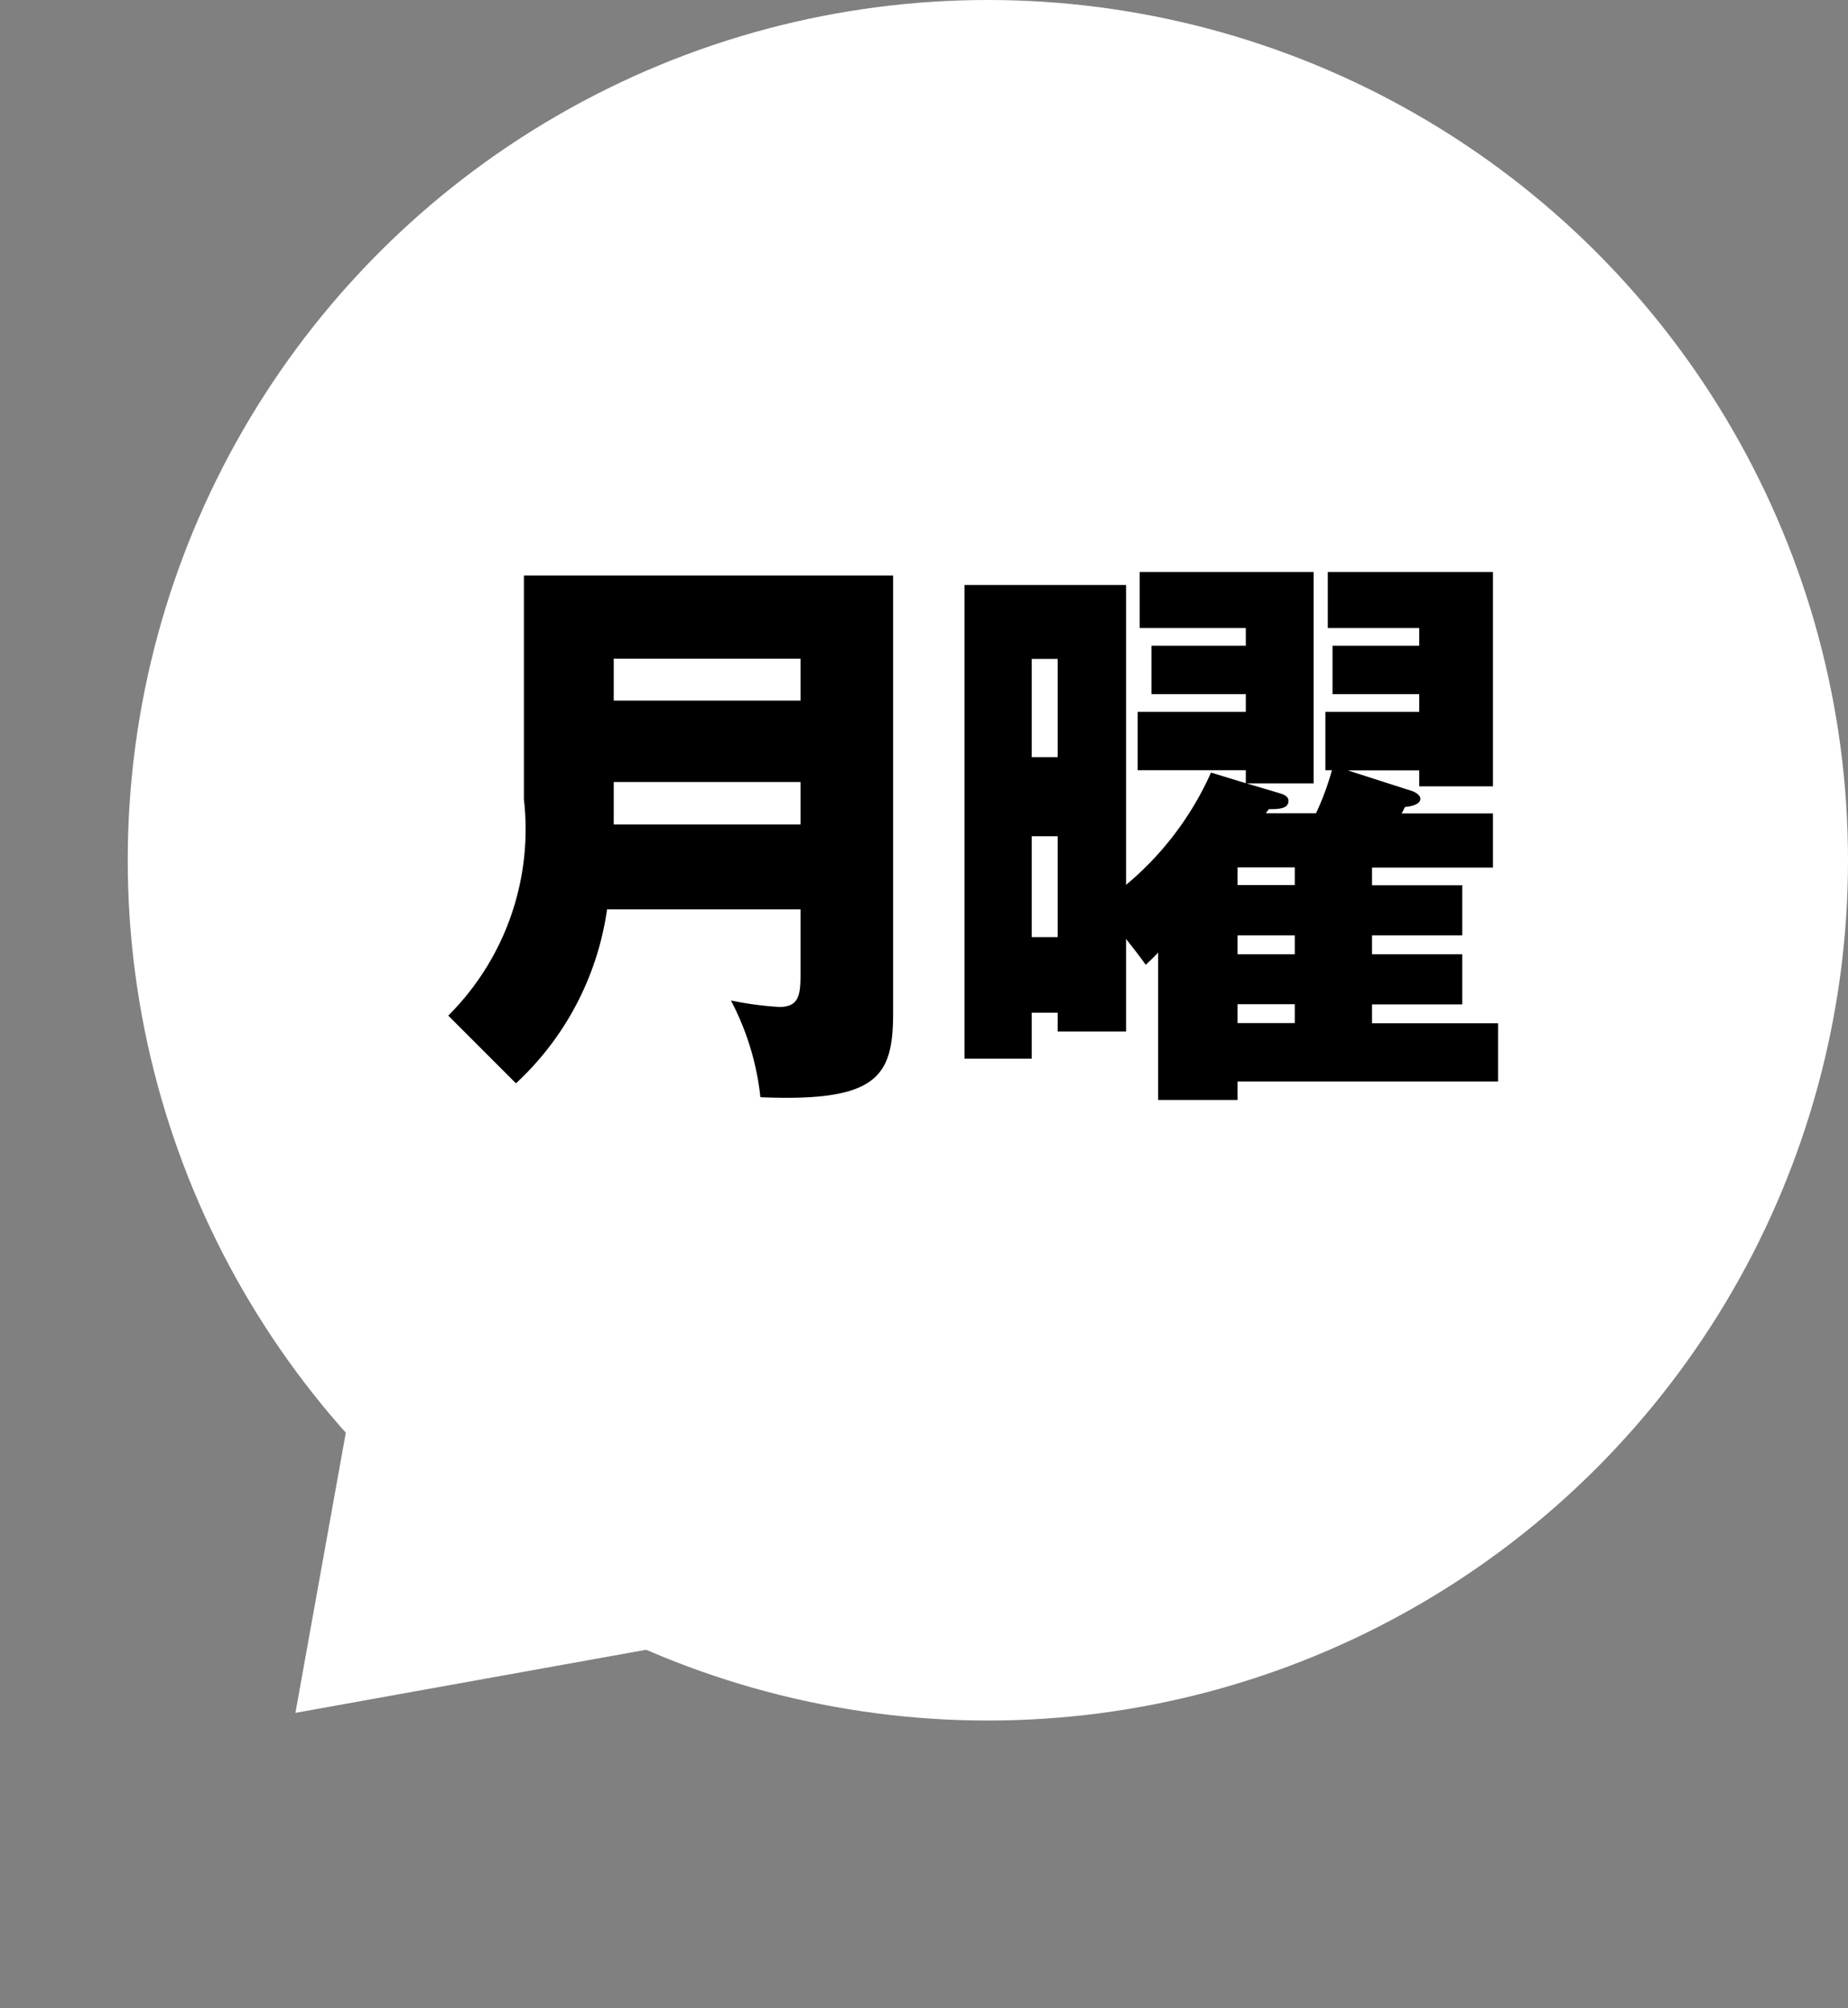 <svg xmlns="http://www.w3.org/2000/svg" width="37.599" height="40.854" viewBox="0 0 37.599 40.854"><rect x="0" y="0" width="37.599" height="40.854" fill="#808080" stroke="none"/><g transform="translate(-249.401 -952)"><circle cx="17.5" cy="17.5" r="17.5" transform="translate(252 952)" fill="#fff"/><path d="M-3.312-3v1.3c0,.432-.024.684-.432.684a6.76,6.76,0,0,1-.984-.132,5.47,5.47,0,0,1,.6,1.968c2.388.1,2.7-.42,2.7-1.716V-9.792H-8.94v4.548A5.353,5.353,0,0,1-11.112-.3,5.43,5.43,0,0,1-9.612.96,5.964,5.964,0,0,0-7.248-3Zm-3.8-1.728v-.864h3.8v.864Zm0-2.52V-8.1h3.8v.852ZM8.316-3.492v-.36h2.46v-1.1H8.916c.036-.048.048-.1.072-.132.144-.012.312-.06.312-.168,0-.072-.1-.132-.168-.156l-1.308-.42H9.276v.324h1.5V-9.864H7.416v1.14h1.86v.36H7.512v.984H9.276v.36H7.368v1.188H7.5a5.476,5.476,0,0,1-.324.876H6.156c.024-.036.036-.048.06-.084.18,0,.4,0,.4-.168,0-.1-.108-.132-.18-.156l-.672-.2H7.128v-4.3H3.588v1.14h2.16v.36H3.828v.984h1.92v.36h-2.2v1.188h2.2v.264L5.04-5.784A6.33,6.33,0,0,1,3.312-3.5V-9.6H.024V.036H1.392V-.9H1.92v.384H3.312V-2.4c.12.156.276.348.4.528.084-.084.192-.18.252-.252v3H5.58V.5h5.3V-.684H8.316v-.384h1.836v-1.02H8.316v-.384h1.836v-1.02ZM5.58-2.088v-.384H6.744v.384Zm0,1.4v-.384H6.744v.384Zm0-2.808v-.36H6.744v.36ZM1.392-2.436V-4.488H1.92v2.052Zm0-3.66v-2H1.92v2Z" transform="translate(269 973.5)"/><path d="M8.5,0,17,12.228H0Z" transform="translate(261.422 992.854) rotate(-135)" fill="#fff"/></g></svg>